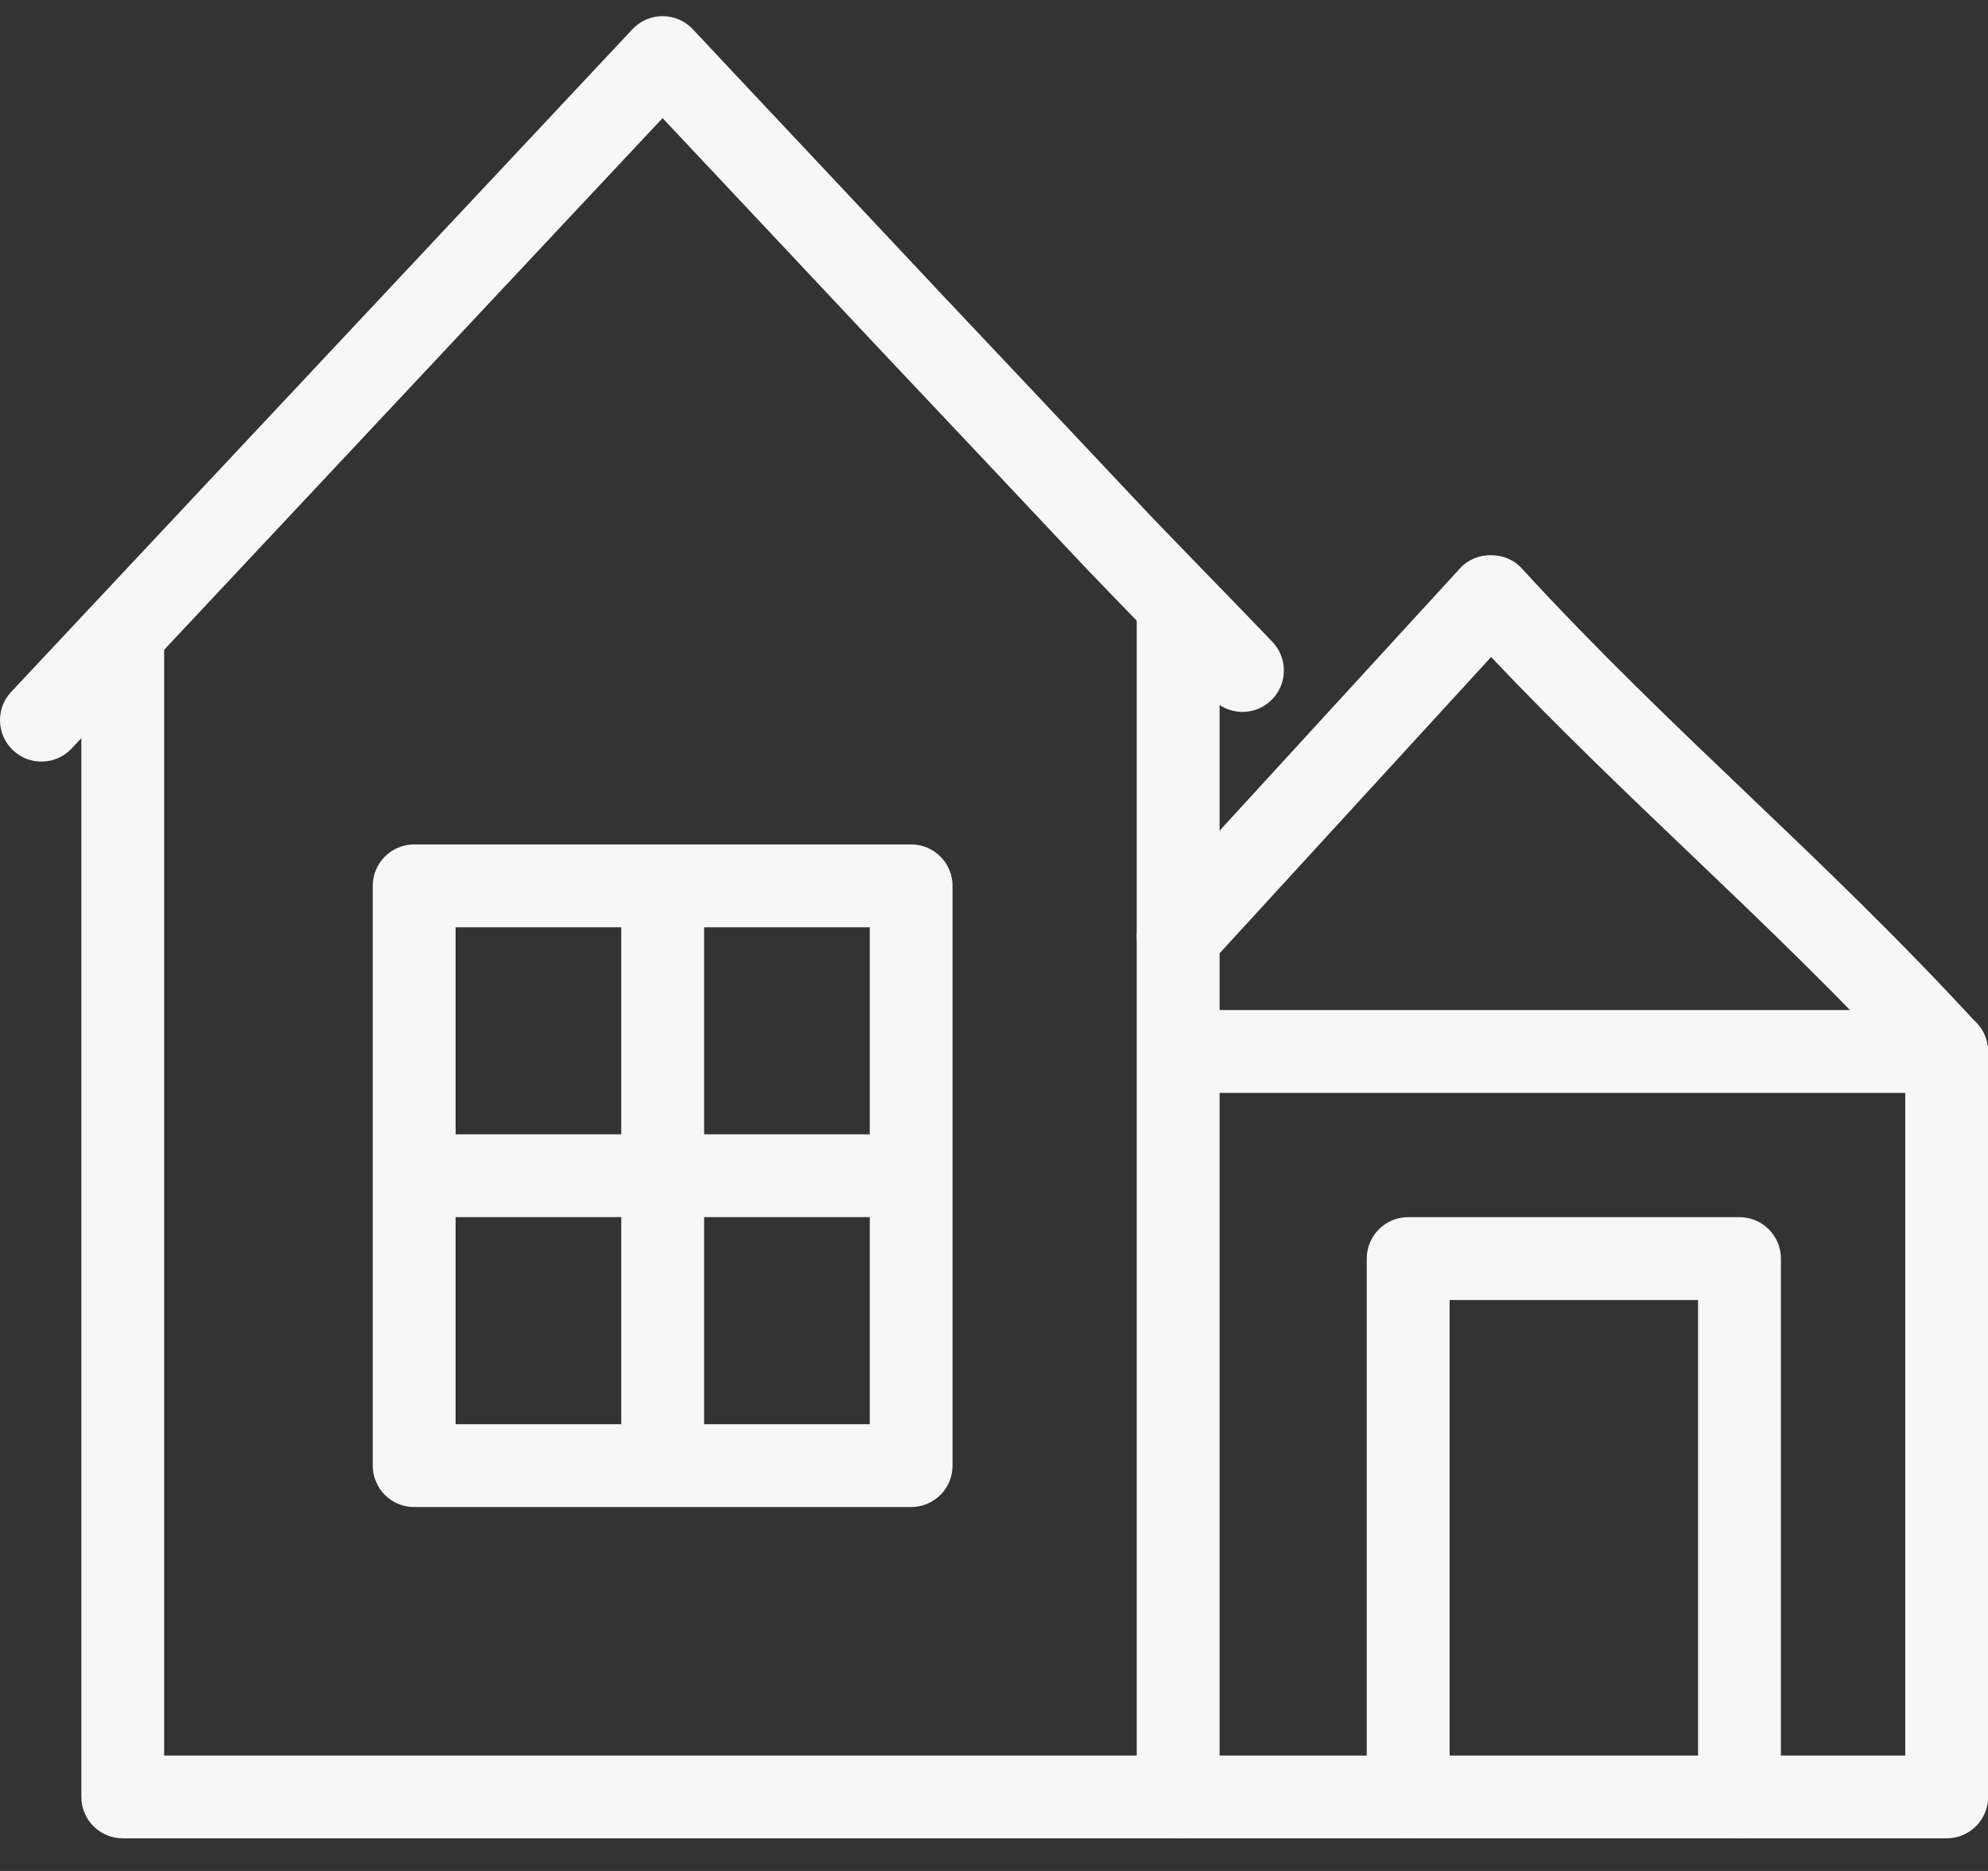 <?xml version="1.0" encoding="UTF-8"?> <svg xmlns="http://www.w3.org/2000/svg" width="34" height="32" viewBox="0 0 34 32" fill="none"><rect x="0" y="0" width="34" height="32" fill="#333333" stroke="none"/><path d="M33.289 18.693C33.097 18.693 32.906 18.616 32.767 18.463C31.484 17.064 30.172 15.811 28.904 14.6C27.79 13.537 26.643 12.443 25.502 11.237L20.672 16.508C20.408 16.796 19.96 16.816 19.671 16.551C19.383 16.287 19.363 15.839 19.628 15.55L24.975 9.715C25.244 9.422 25.752 9.422 26.02 9.715C27.302 11.114 28.613 12.365 29.882 13.576C31.167 14.803 32.496 16.072 33.811 17.506C34.075 17.794 34.056 18.242 33.767 18.507C33.632 18.631 33.46 18.693 33.289 18.693Z" fill="#F7F7F7"></path><path d="M0.708 13.026C0.534 13.026 0.36 12.962 0.224 12.834C-0.061 12.566 -0.076 12.118 0.192 11.833L10.816 0.5C10.95 0.357 11.137 0.276 11.333 0.276C11.332 0.276 11.333 0.276 11.333 0.276C11.529 0.276 11.716 0.358 11.85 0.501C12.539 1.237 13.266 2.011 14.011 2.802L16.1 5.027C17.255 6.25 18.412 7.478 19.57 8.708C19.724 8.873 20.192 9.355 20.66 9.838C21.134 10.327 21.609 10.816 21.766 10.983C22.033 11.268 22.02 11.716 21.734 11.984C21.45 12.252 21.001 12.238 20.733 11.953C20.579 11.789 20.111 11.306 19.643 10.824C19.168 10.335 18.694 9.845 18.537 9.679C17.381 8.449 16.224 7.221 15.068 5.997L12.979 3.773C12.417 3.176 11.865 2.589 11.332 2.02L1.225 12.802C1.086 12.951 0.897 13.026 0.708 13.026Z" fill="#F7F7F7"></path><path d="M33.293 31.442H2.099C1.708 31.442 1.391 31.125 1.391 30.734V10.902C1.391 10.511 1.708 10.193 2.099 10.193C2.49 10.193 2.807 10.511 2.807 10.902V30.026H32.585V18.693H20.18C19.789 18.693 19.472 18.376 19.472 17.985C19.472 17.593 19.789 17.276 20.18 17.276H33.293C33.685 17.276 34.002 17.593 34.002 17.985V30.734C34.002 31.125 33.685 31.442 33.293 31.442Z" fill="#F7F7F7"></path><path d="M29.75 31.442C29.358 31.442 29.041 31.125 29.041 30.734V22.235H24.792V30.734C24.792 31.125 24.474 31.442 24.083 31.442C23.692 31.442 23.375 31.125 23.375 30.734V21.526C23.375 21.135 23.692 20.818 24.083 20.818H29.75C30.141 20.818 30.458 21.135 30.458 21.526V30.734C30.458 31.125 30.141 31.442 29.75 31.442Z" fill="#F7F7F7"></path><path d="M15.583 25.776H7.083C6.692 25.776 6.375 25.459 6.375 25.067V15.151C6.375 14.76 6.692 14.443 7.083 14.443H15.583C15.974 14.443 16.291 14.76 16.291 15.151V25.067C16.291 25.459 15.974 25.776 15.583 25.776ZM7.792 24.359H14.875V15.86H7.792V24.359Z" fill="#F7F7F7"></path><path d="M12.042 15.151H10.625V25.067H12.042V15.151Z" fill="#F7F7F7"></path><path d="M15.582 19.401H7.082V20.817H15.582V19.401Z" fill="#F7F7F7"></path><path d="M20.15 31.442C19.759 31.442 19.441 31.125 19.441 30.734V10.363C19.441 9.971 19.759 9.654 20.15 9.654C20.541 9.654 20.858 9.971 20.858 10.363V30.734C20.858 31.125 20.541 31.442 20.15 31.442Z" fill="#F7F7F7"></path></svg> 